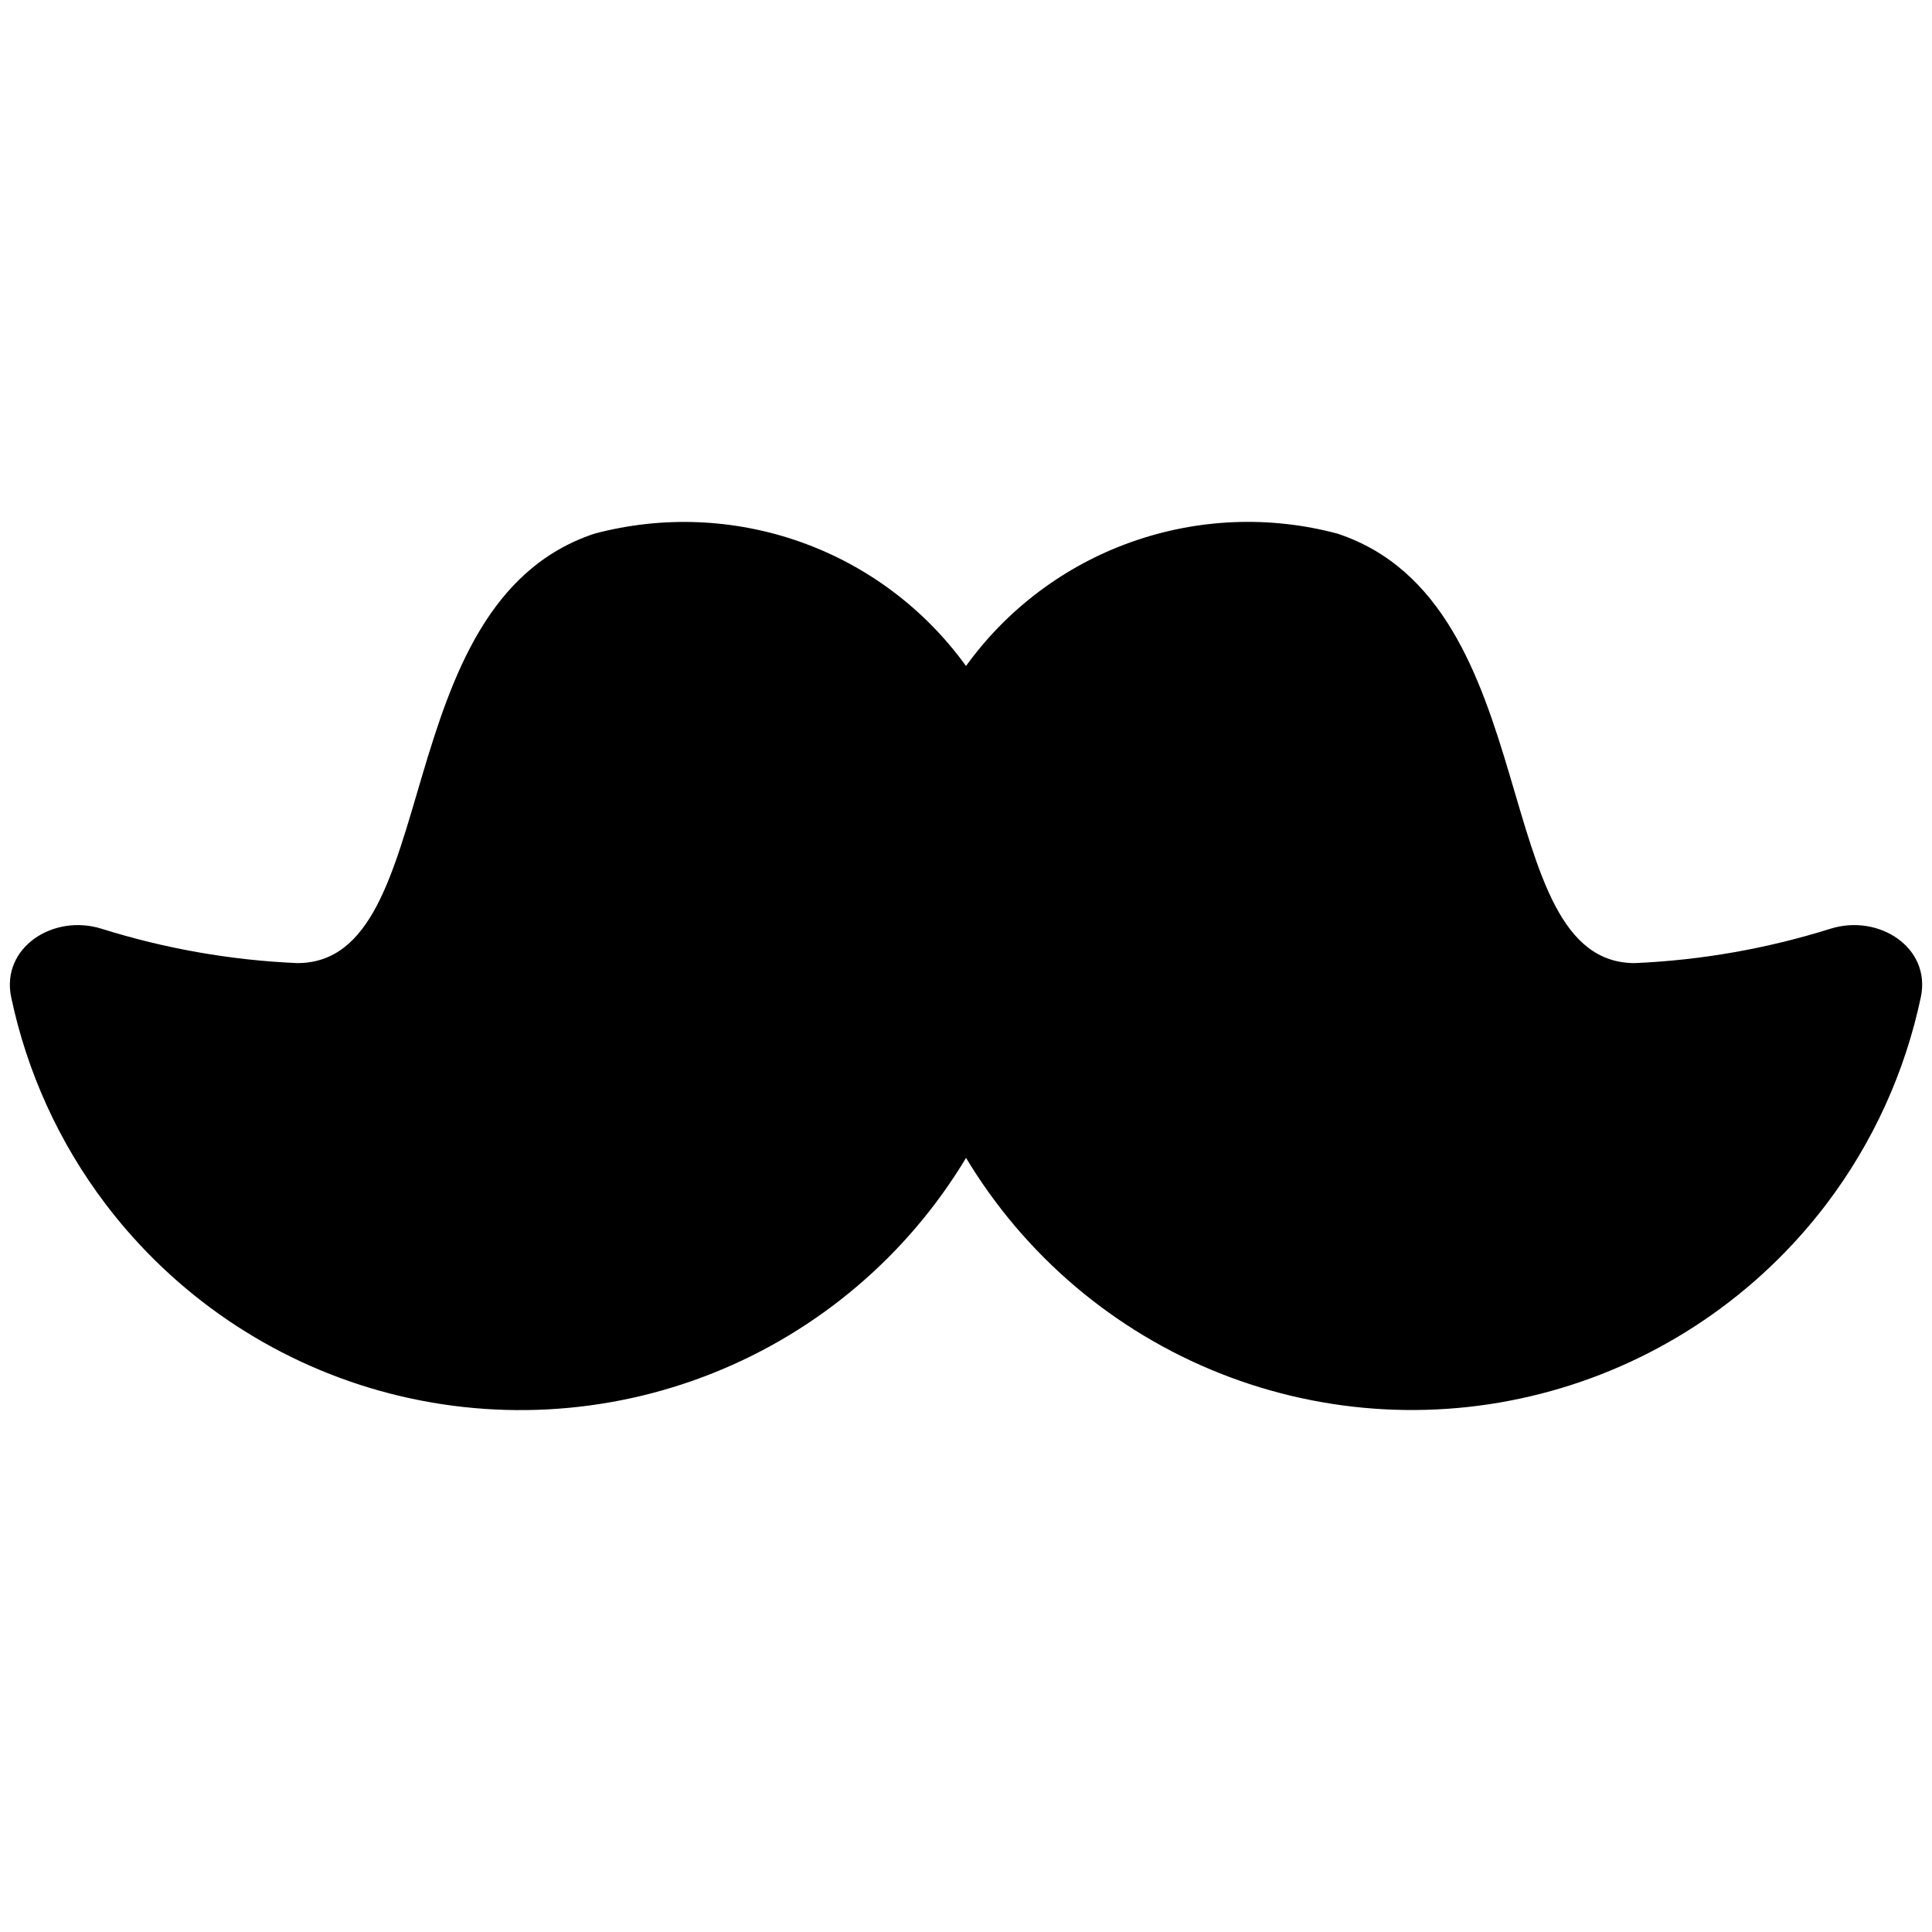 <svg xmlns="http://www.w3.org/2000/svg" fill="none" viewBox="0 0 14 14" id="Moustache--Streamline-Core"><desc>Moustache Streamline Icon: https://streamlinehq.com</desc><g id="moustache--fashion-beauty-moustache-grooming"><path id="Vector" fill="#000000" d="M7 8.39c0.425 0.707 1.07 1.255 1.836 1.56 0.766 0.305 1.611 0.351 2.406 0.129 0.794 -0.221 1.494 -0.697 1.993 -1.354 0.338 -0.446 0.57 -0.958 0.684 -1.499 0.076 -0.359 -0.304 -0.606 -0.655 -0.496 -0.459 0.144 -0.935 0.228 -1.418 0.249 -1.077 0 -0.625 -2.606 -2.154 -3.112 -0.493 -0.132 -1.014 -0.11 -1.495 0.061 -0.481 0.171 -0.898 0.484 -1.197 0.898 -0.299 -0.414 -0.716 -0.727 -1.197 -0.898 -0.481 -0.171 -1.002 -0.192 -1.495 -0.061 -1.529 0.506 -1.077 3.112 -2.154 3.112 -0.483 -0.021 -0.959 -0.105 -1.418 -0.249 -0.351 -0.11 -0.73 0.137 -0.655 0.496 0.114 0.541 0.346 1.053 0.684 1.499C1.264 9.383 1.964 9.859 2.758 10.08c0.795 0.221 1.64 0.176 2.406 -0.129 0.766 -0.305 1.411 -0.853 1.836 -1.56Z" stroke-width="1"></path></g></svg>